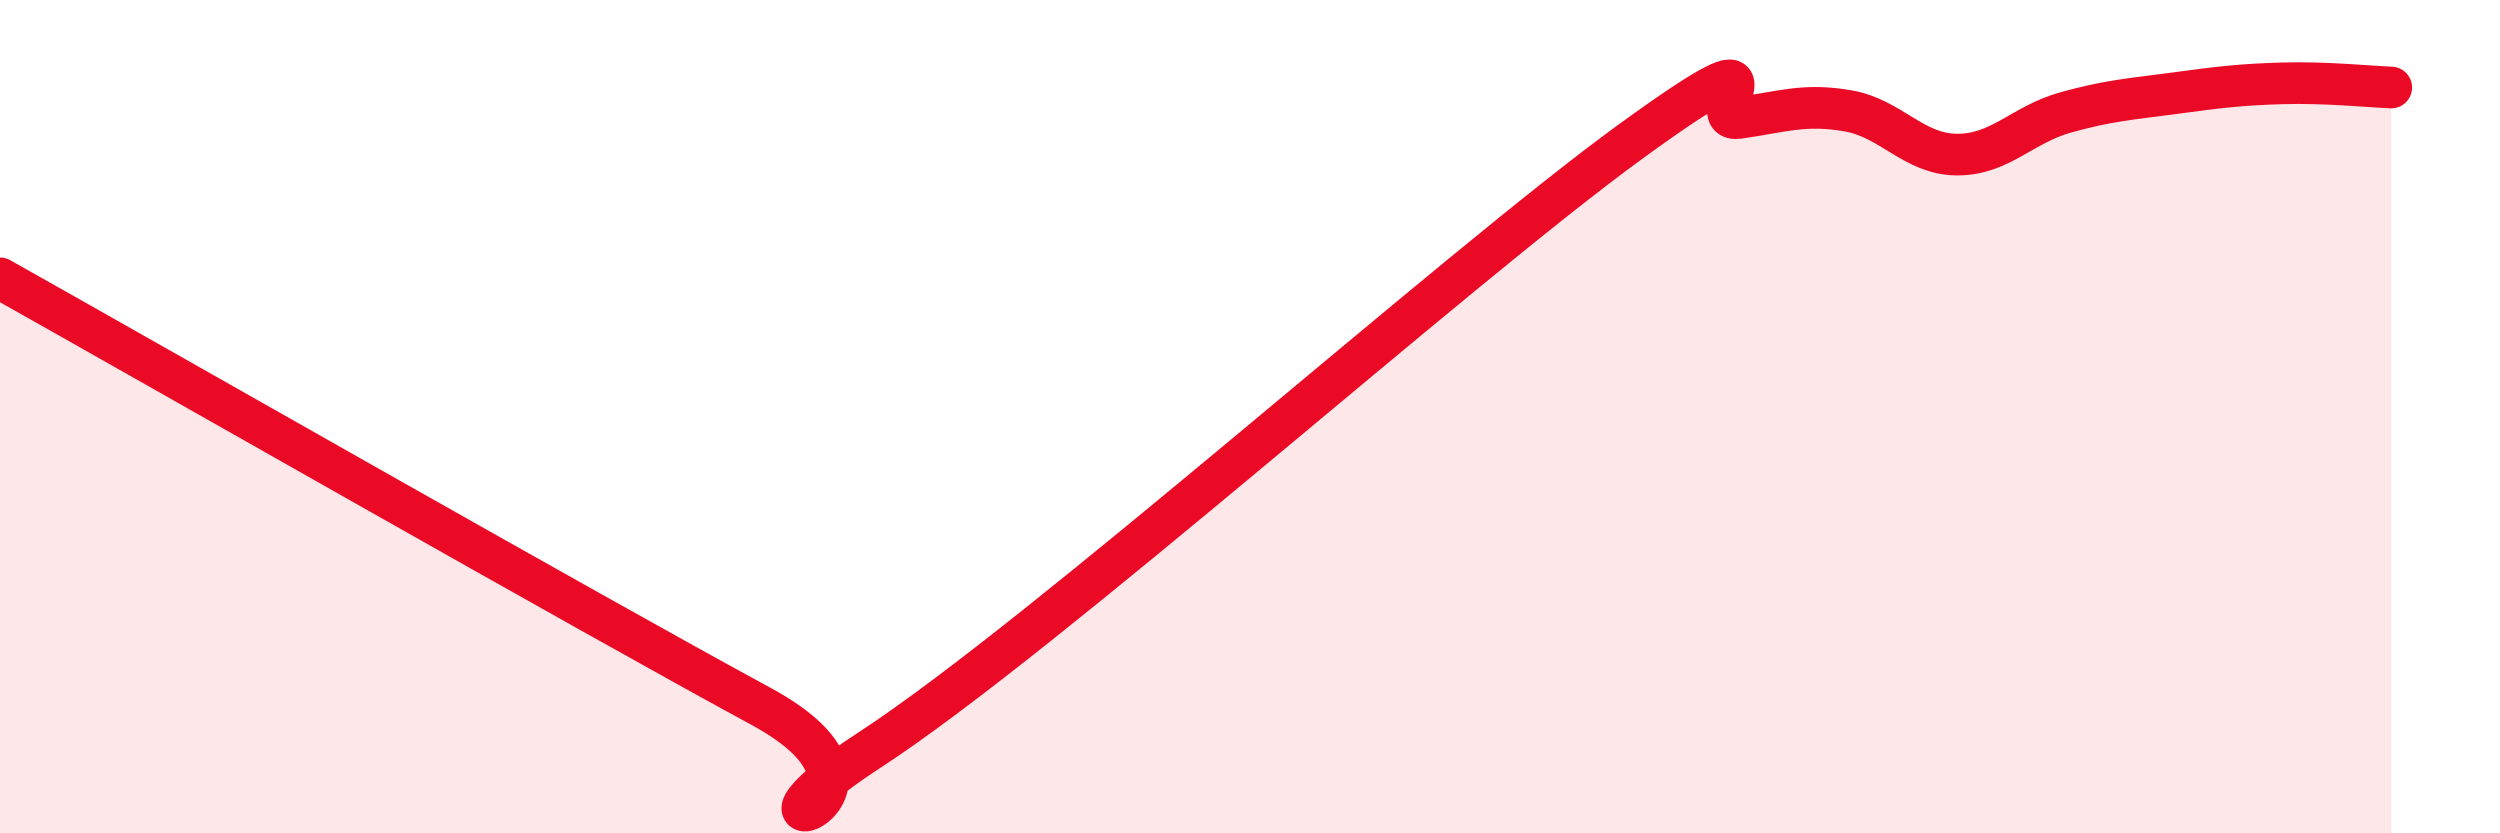 
    <svg width="60" height="20" viewBox="0 0 60 20" xmlns="http://www.w3.org/2000/svg">
      <path
        d="M 0,6.68 C 3.65,8.73 14.09,14.69 18.26,16.95 C 22.43,19.21 16.7,20.71 20.87,18 C 25.04,15.29 34.96,6.43 39.13,3.4 C 43.3,0.37 40.7,2.98 41.74,2.83 C 42.78,2.68 43.31,2.48 44.35,2.66 C 45.39,2.84 45.92,3.7 46.96,3.71 C 48,3.72 48.53,2.99 49.57,2.7 C 50.61,2.41 51.13,2.38 52.17,2.24 C 53.21,2.1 53.74,2.03 54.78,2 C 55.82,1.97 56.87,2.08 57.39,2.1L57.39 20L0 20Z"
        fill="#EB0A25"
        opacity="0.1"
        stroke-linecap="round"
        stroke-linejoin="round"
      />
      <path
        d="M 0,6.68 C 3.65,8.73 14.09,14.69 18.26,16.95 C 22.43,19.21 16.7,20.71 20.87,18 C 25.04,15.29 34.96,6.43 39.13,3.4 C 43.3,0.37 40.7,2.98 41.74,2.83 C 42.78,2.68 43.31,2.48 44.35,2.66 C 45.39,2.84 45.92,3.7 46.96,3.71 C 48,3.72 48.53,2.99 49.57,2.7 C 50.61,2.41 51.13,2.38 52.17,2.24 C 53.21,2.1 53.74,2.03 54.78,2 C 55.82,1.97 56.87,2.08 57.39,2.1"
        stroke="#EB0A25"
        stroke-width="1"
        fill="none"
        stroke-linecap="round"
        stroke-linejoin="round"
      />
    </svg>
  